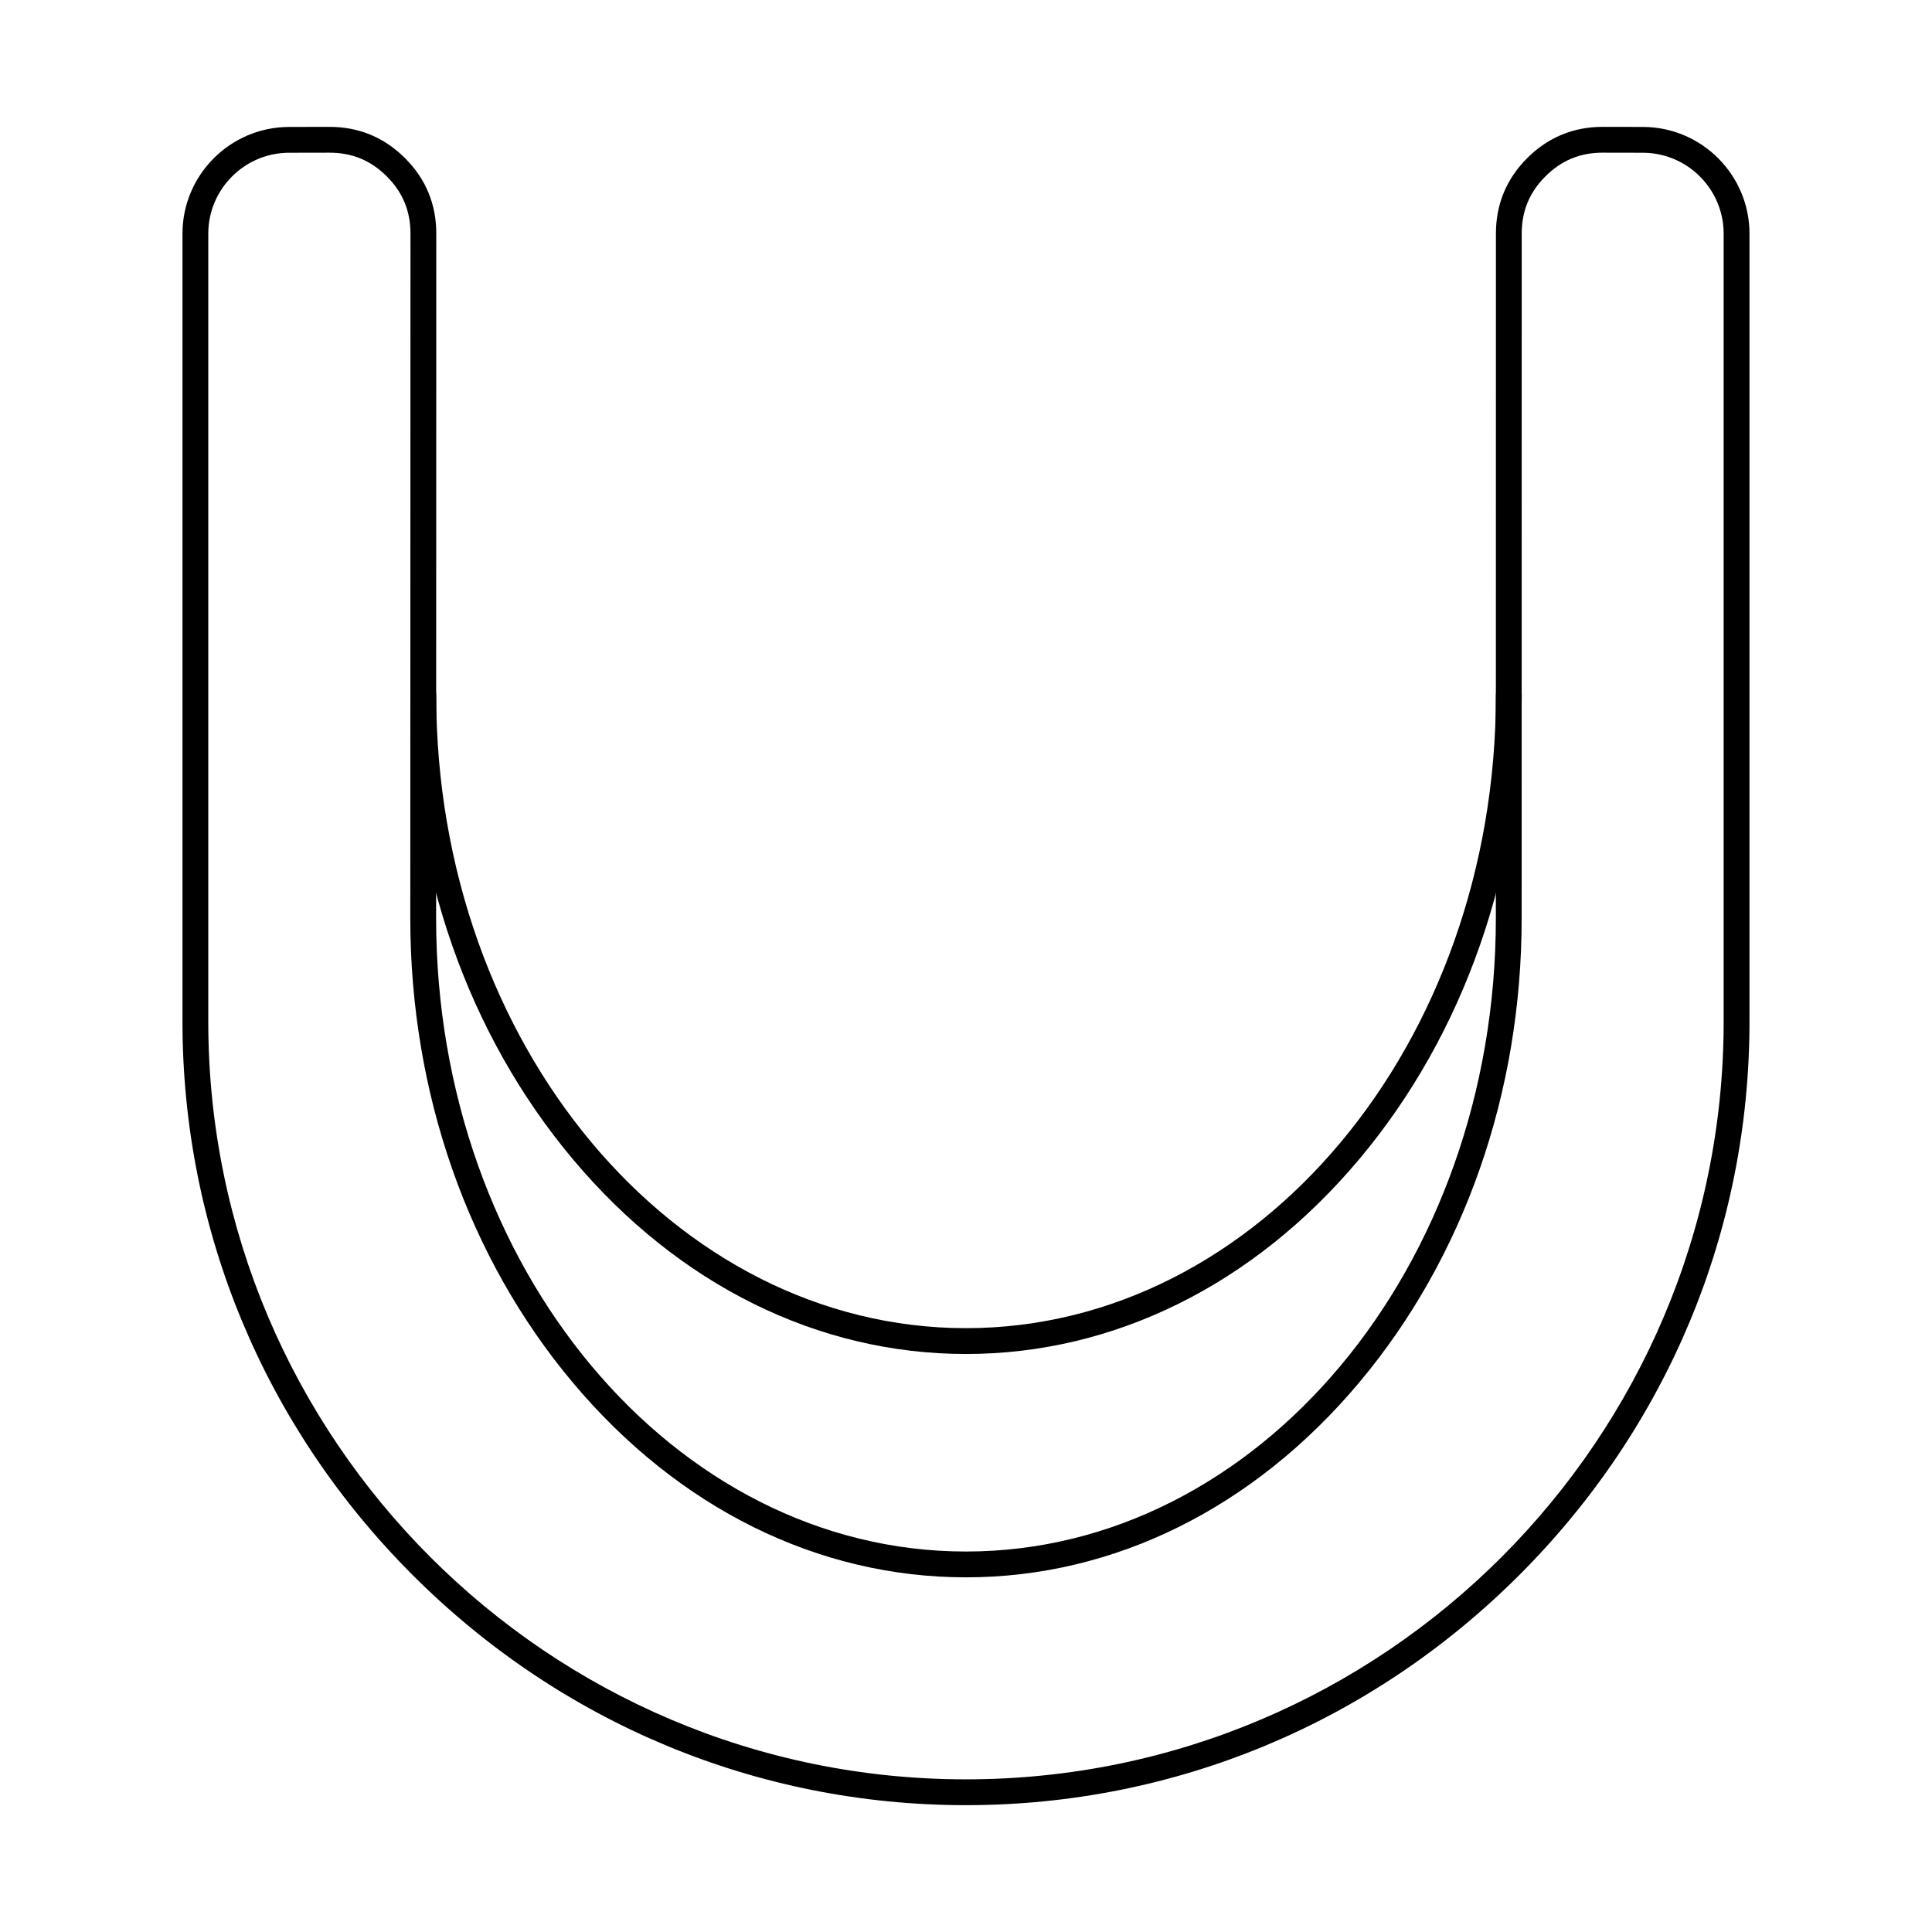 <?xml version="1.0" encoding="UTF-8"?>
<!-- Uploaded to: ICON Repo, www.iconrepo.com, Generator: ICON Repo Mixer Tools -->
<svg fill="#000000" width="800px" height="800px" version="1.1" viewBox="144 144 512 512" xmlns="http://www.w3.org/2000/svg">
 <g fill-rule="evenodd">
  <path d="m231.34 184.46h-0.035l-10.699 0.02c-11.805 0.02-21.41 9.641-21.41 21.445v208.82c0 110.72 90.07 200.8 200.79 200.8 110.72 0 200.8-90.078 200.8-200.8v-208.82c0-11.805-9.605-21.426-21.41-21.445l-10.637-0.02h-0.035c-5.969 0-10.922 2.059-15.145 6.273-4.231 4.223-6.289 9.184-6.289 15.172l-0.016 181.47c0 46.273-15.305 89.98-43.102 123.06-27.938 33.258-64.93 51.574-104.16 51.574-39.227 0-76.227-18.316-104.16-51.574-27.797-33.078-43.102-76.789-43.102-123.06l0.047-181.46c0.008-5.988-2.051-10.949-6.281-15.18-4.231-4.215-9.184-6.273-15.156-6.273zm168.65 437.93c-55.238 0-107.32-21.668-146.64-60.992-39.332-39.332-60.992-91.418-60.992-146.65v-208.82c0-15.574 12.668-28.258 28.242-28.285l10.699-0.02h0.043c7.769 0 14.488 2.789 19.984 8.277 5.516 5.496 8.305 12.23 8.293 20.02l-0.043 181.46c0 92.52 62.984 167.79 140.41 167.79 77.43 0 140.43-75.273 140.43-167.79l0.02-181.47c0-7.777 2.789-14.512 8.293-20.012 5.5-5.488 12.215-8.277 19.984-8.277h0.043l10.637 0.02c15.574 0.027 28.242 12.715 28.242 28.285v208.82c0 55.238-21.66 107.32-60.992 146.65-39.332 39.324-91.406 60.992-146.65 60.992z"/>
  <path d="m400 502.82c-39.227 0-76.219-18.316-104.15-51.574-27.797-33.078-43.094-76.789-43.094-123.06 0-1.898 1.531-3.422 3.422-3.422s3.422 1.523 3.422 3.422c0 92.52 62.988 167.79 140.4 167.79 77.441 0 140.43-75.273 140.43-167.79 0-1.891 1.523-3.422 3.422-3.422 1.891 0 3.422 1.531 3.422 3.422 0 46.273-15.316 89.98-43.102 123.06-27.938 33.258-64.938 51.574-104.17 51.574z"/>
 </g>
</svg>